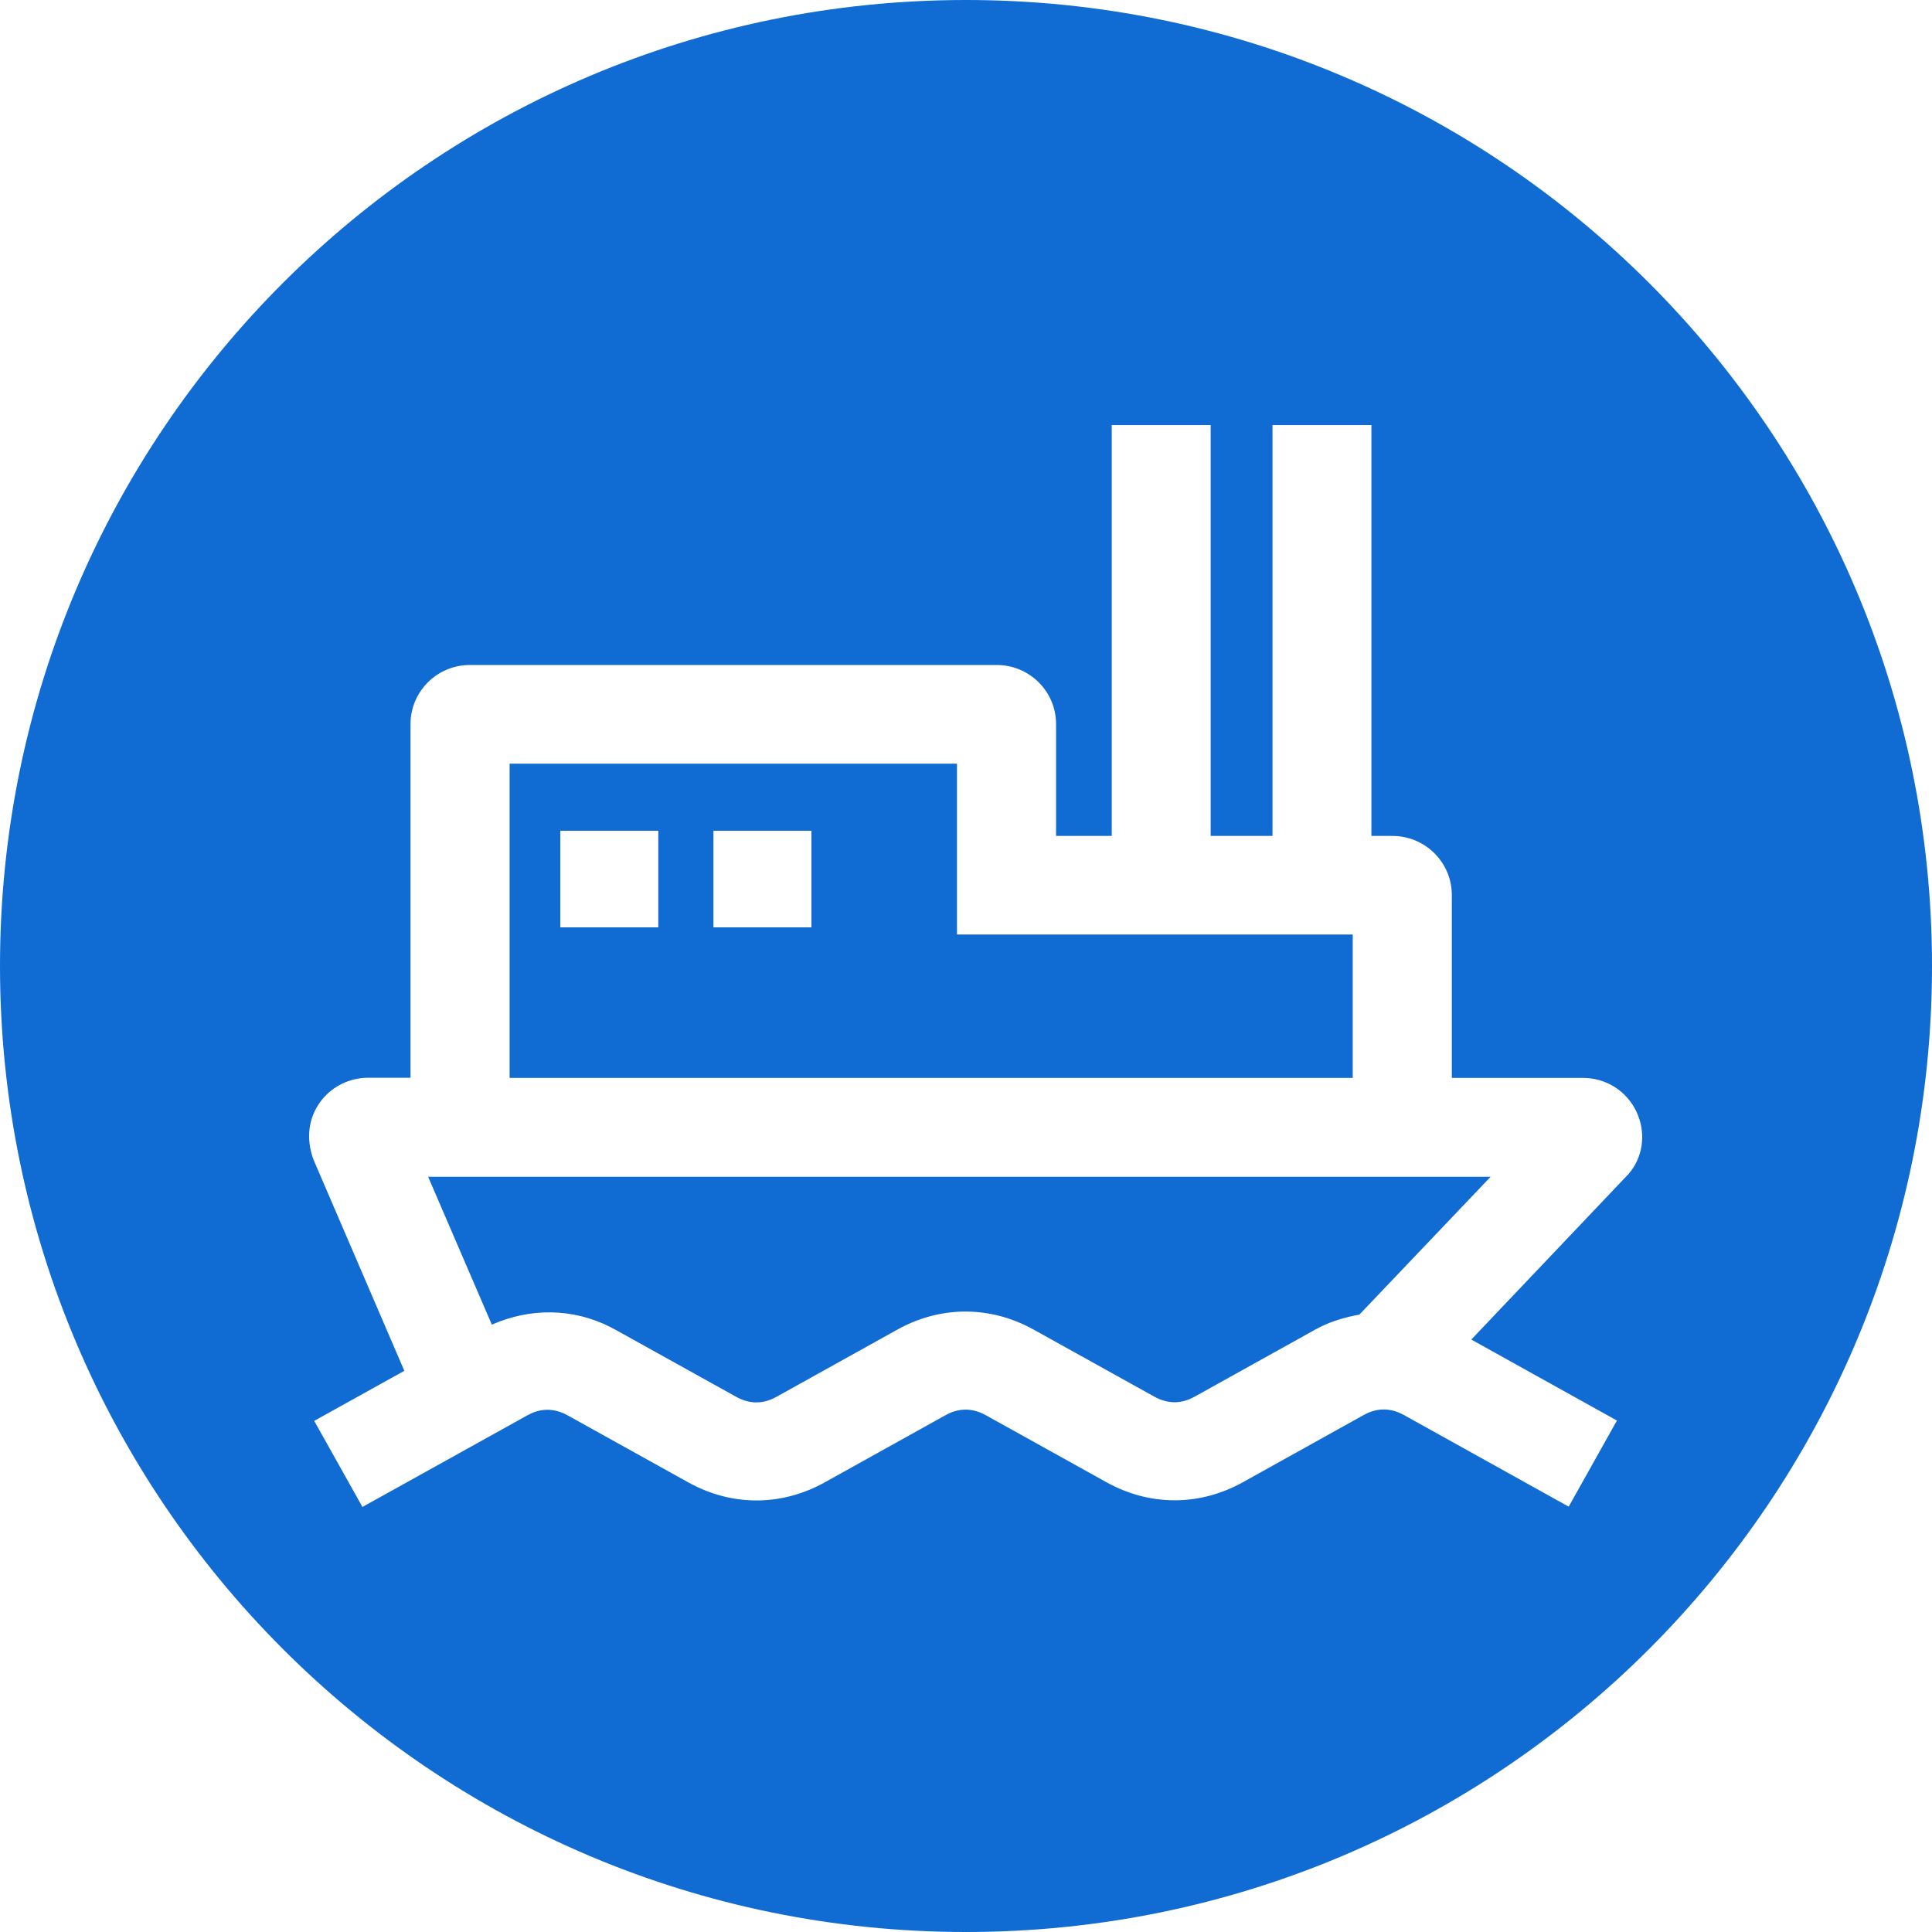 <?xml version="1.0" encoding="UTF-8"?>
<svg width="100px" height="100px" viewBox="0 0 100 100" version="1.1" xmlns="http://www.w3.org/2000/svg" xmlns:xlink="http://www.w3.org/1999/xlink">
    <title>d5</title>
    <g id="d5" stroke="none" stroke-width="1" fill="none" fill-rule="evenodd">
        <path d="M50,0 C77.614,0 100,22.386 100,50 C100,77.614 77.614,100 50,100 C22.386,100 0,77.614 0,50 C0,22.386 22.386,0 50,0 Z M62.664,22 L57.543,22 L57.543,43.268 L54.662,43.268 L54.662,37.481 L54.657,37.301 C54.564,35.695 53.226,34.42 51.59,34.42 L51.59,34.42 L24.321,34.42 L24.14,34.425 C22.528,34.518 21.248,35.851 21.248,37.481 L21.248,37.481 L21.248,55.783 L19.056,55.783 L18.856,55.79 C17.931,55.85 17.073,56.324 16.543,57.083 C15.967,57.896 15.831,58.94 16.223,60.016 L16.223,60.016 L20.928,70.953 L16.263,73.544 L18.76,78 L27.297,73.257 L27.456,73.175 C28.092,72.877 28.735,72.904 29.378,73.257 L29.378,73.257 L35.619,76.725 L35.88,76.863 C38.065,77.974 40.53,77.928 42.692,76.725 L42.692,76.725 L48.941,73.249 L49.1,73.167 C49.736,72.869 50.379,72.896 51.022,73.249 L51.022,73.249 L57.263,76.717 L57.524,76.855 C59.709,77.966 62.174,77.92 64.336,76.717 L64.336,76.717 L70.585,73.241 L70.744,73.159 C71.381,72.861 72.023,72.888 72.666,73.241 L72.666,73.241 L81.195,77.984 L83.692,73.528 L76.154,69.335 L84.308,60.75 L84.434,60.59 C85.076,59.719 85.182,58.557 84.7,57.537 C84.188,56.461 83.124,55.791 81.924,55.791 L81.924,55.791 L75.146,55.791 L75.146,46.329 L75.141,46.149 C75.048,44.543 73.709,43.268 72.074,43.268 L72.074,43.268 L70.985,43.268 L70.985,22 L65.864,22 L65.864,43.268 L62.664,43.268 L62.664,22 Z M77.155,60.909 L70.361,68.044 L70.07,68.101 C69.392,68.246 68.718,68.461 68.081,68.817 L68.081,68.817 L61.832,72.292 L61.673,72.374 C61.036,72.673 60.394,72.646 59.751,72.292 L59.751,72.292 L53.51,68.825 L53.249,68.686 C51.064,67.575 48.599,67.621 46.437,68.825 L46.437,68.825 L40.188,72.3 L40.029,72.382 C39.392,72.681 38.75,72.654 38.107,72.3 L38.107,72.3 L31.866,68.833 L31.6,68.691 C29.635,67.698 27.454,67.692 25.457,68.562 L25.457,68.562 L22.16,60.909 L77.155,60.909 Z M49.533,39.529 L49.533,48.37 L70.017,48.37 L70.017,55.791 L26.377,55.791 L26.377,39.529 L49.533,39.529 Z M34.073,43 L29,43 L29,48 L34.073,48 L34.073,43 Z M42,43 L36.927,43 L36.927,48 L42,48 L42,43 Z" id="形状结合" fill="#106BD2"></path>
    </g>
</svg>
